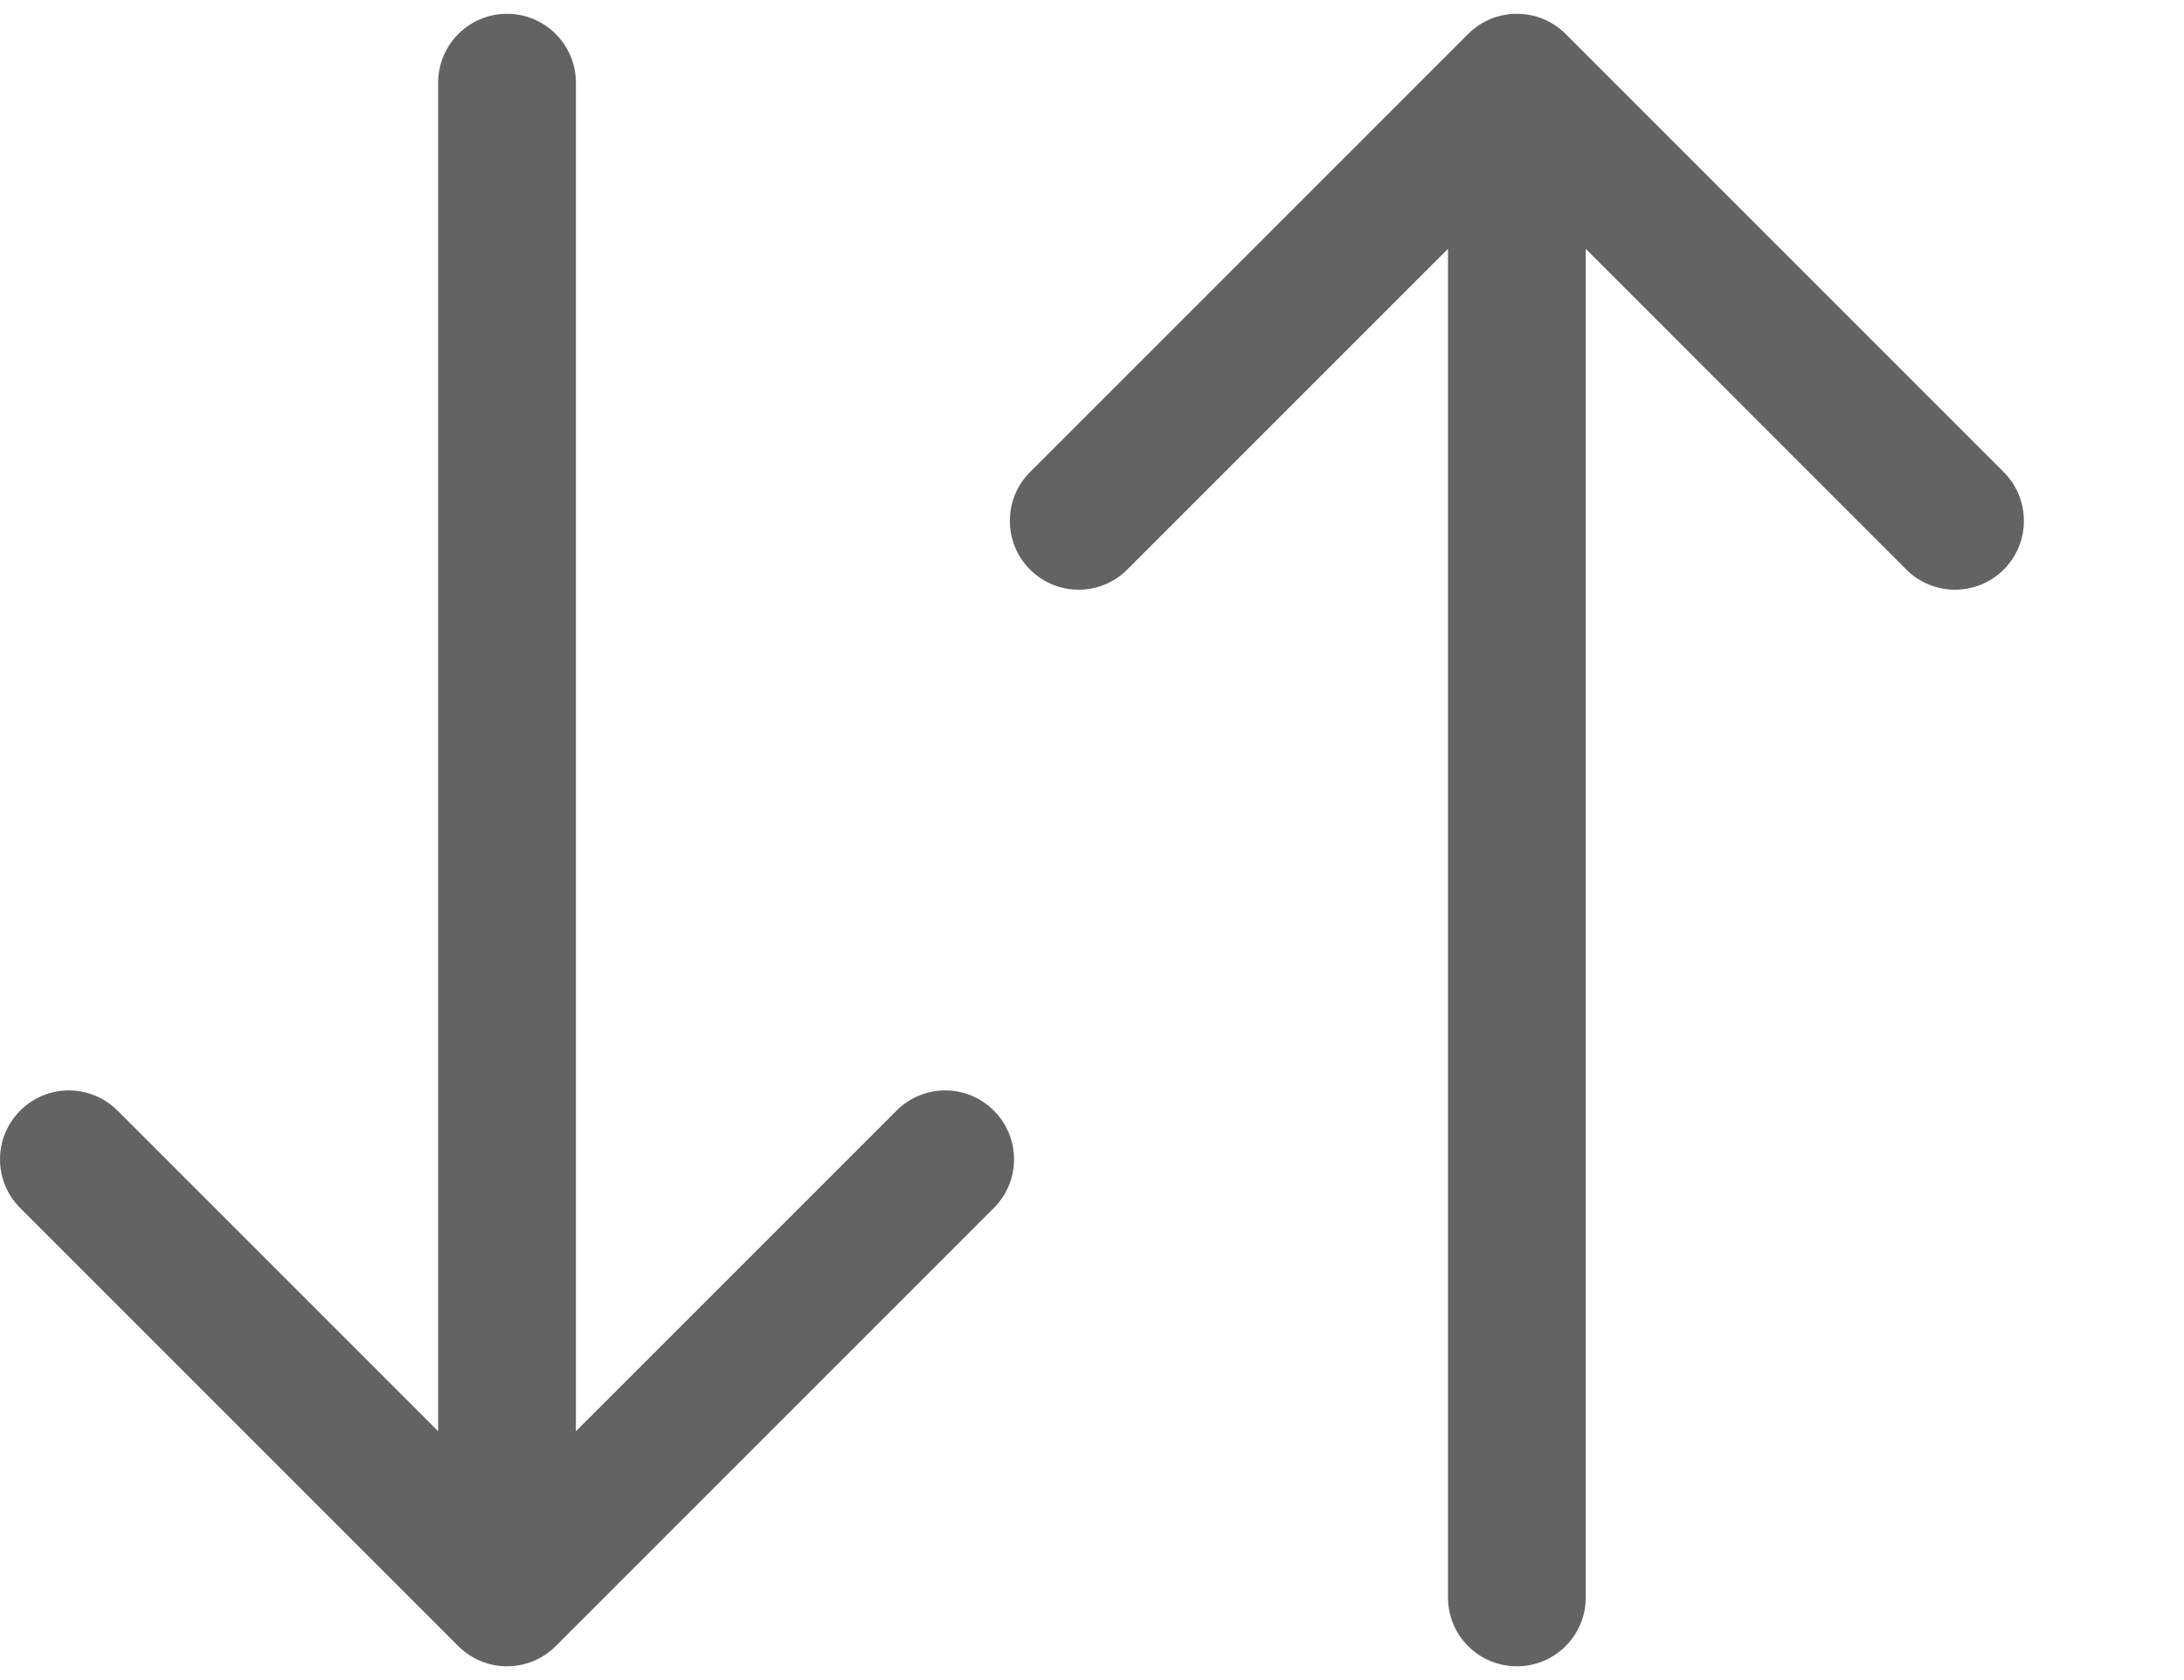 <svg width="13" height="10" viewBox="0 0 13 10" fill="none" xmlns="http://www.w3.org/2000/svg">
<g id="Group 7775">
<path id="Arrow 2 (Stroke)" fill-rule="evenodd" clip-rule="evenodd" d="M6.131 2.81L8.739 0.202C8.899 0.042 9.159 0.042 9.319 0.202L11.927 2.81C12.087 2.97 12.087 3.23 11.927 3.39C11.767 3.55 11.507 3.55 11.347 3.39L9.439 1.481L9.439 9.509C9.439 9.735 9.255 9.918 9.029 9.918C8.803 9.918 8.619 9.735 8.619 9.509L8.619 1.481L6.71 3.39C6.55 3.55 6.291 3.55 6.131 3.39C5.971 3.23 5.971 2.97 6.131 2.81Z" fill="#636363"/>
<path id="Arrow 3 (Stroke)" fill-rule="evenodd" clip-rule="evenodd" d="M5.916 7.19L3.308 9.798C3.148 9.958 2.888 9.958 2.728 9.798L0.12 7.19C-0.04 7.03 -0.04 6.771 0.12 6.611C0.28 6.45 0.539 6.45 0.7 6.611L2.608 8.519L2.608 0.492C2.608 0.266 2.792 0.082 3.018 0.082C3.244 0.082 3.428 0.266 3.428 0.492L3.428 8.519L5.336 6.611C5.497 6.45 5.756 6.45 5.916 6.611C6.076 6.771 6.076 7.03 5.916 7.19Z" fill="#636363"/>
</g>
</svg>
